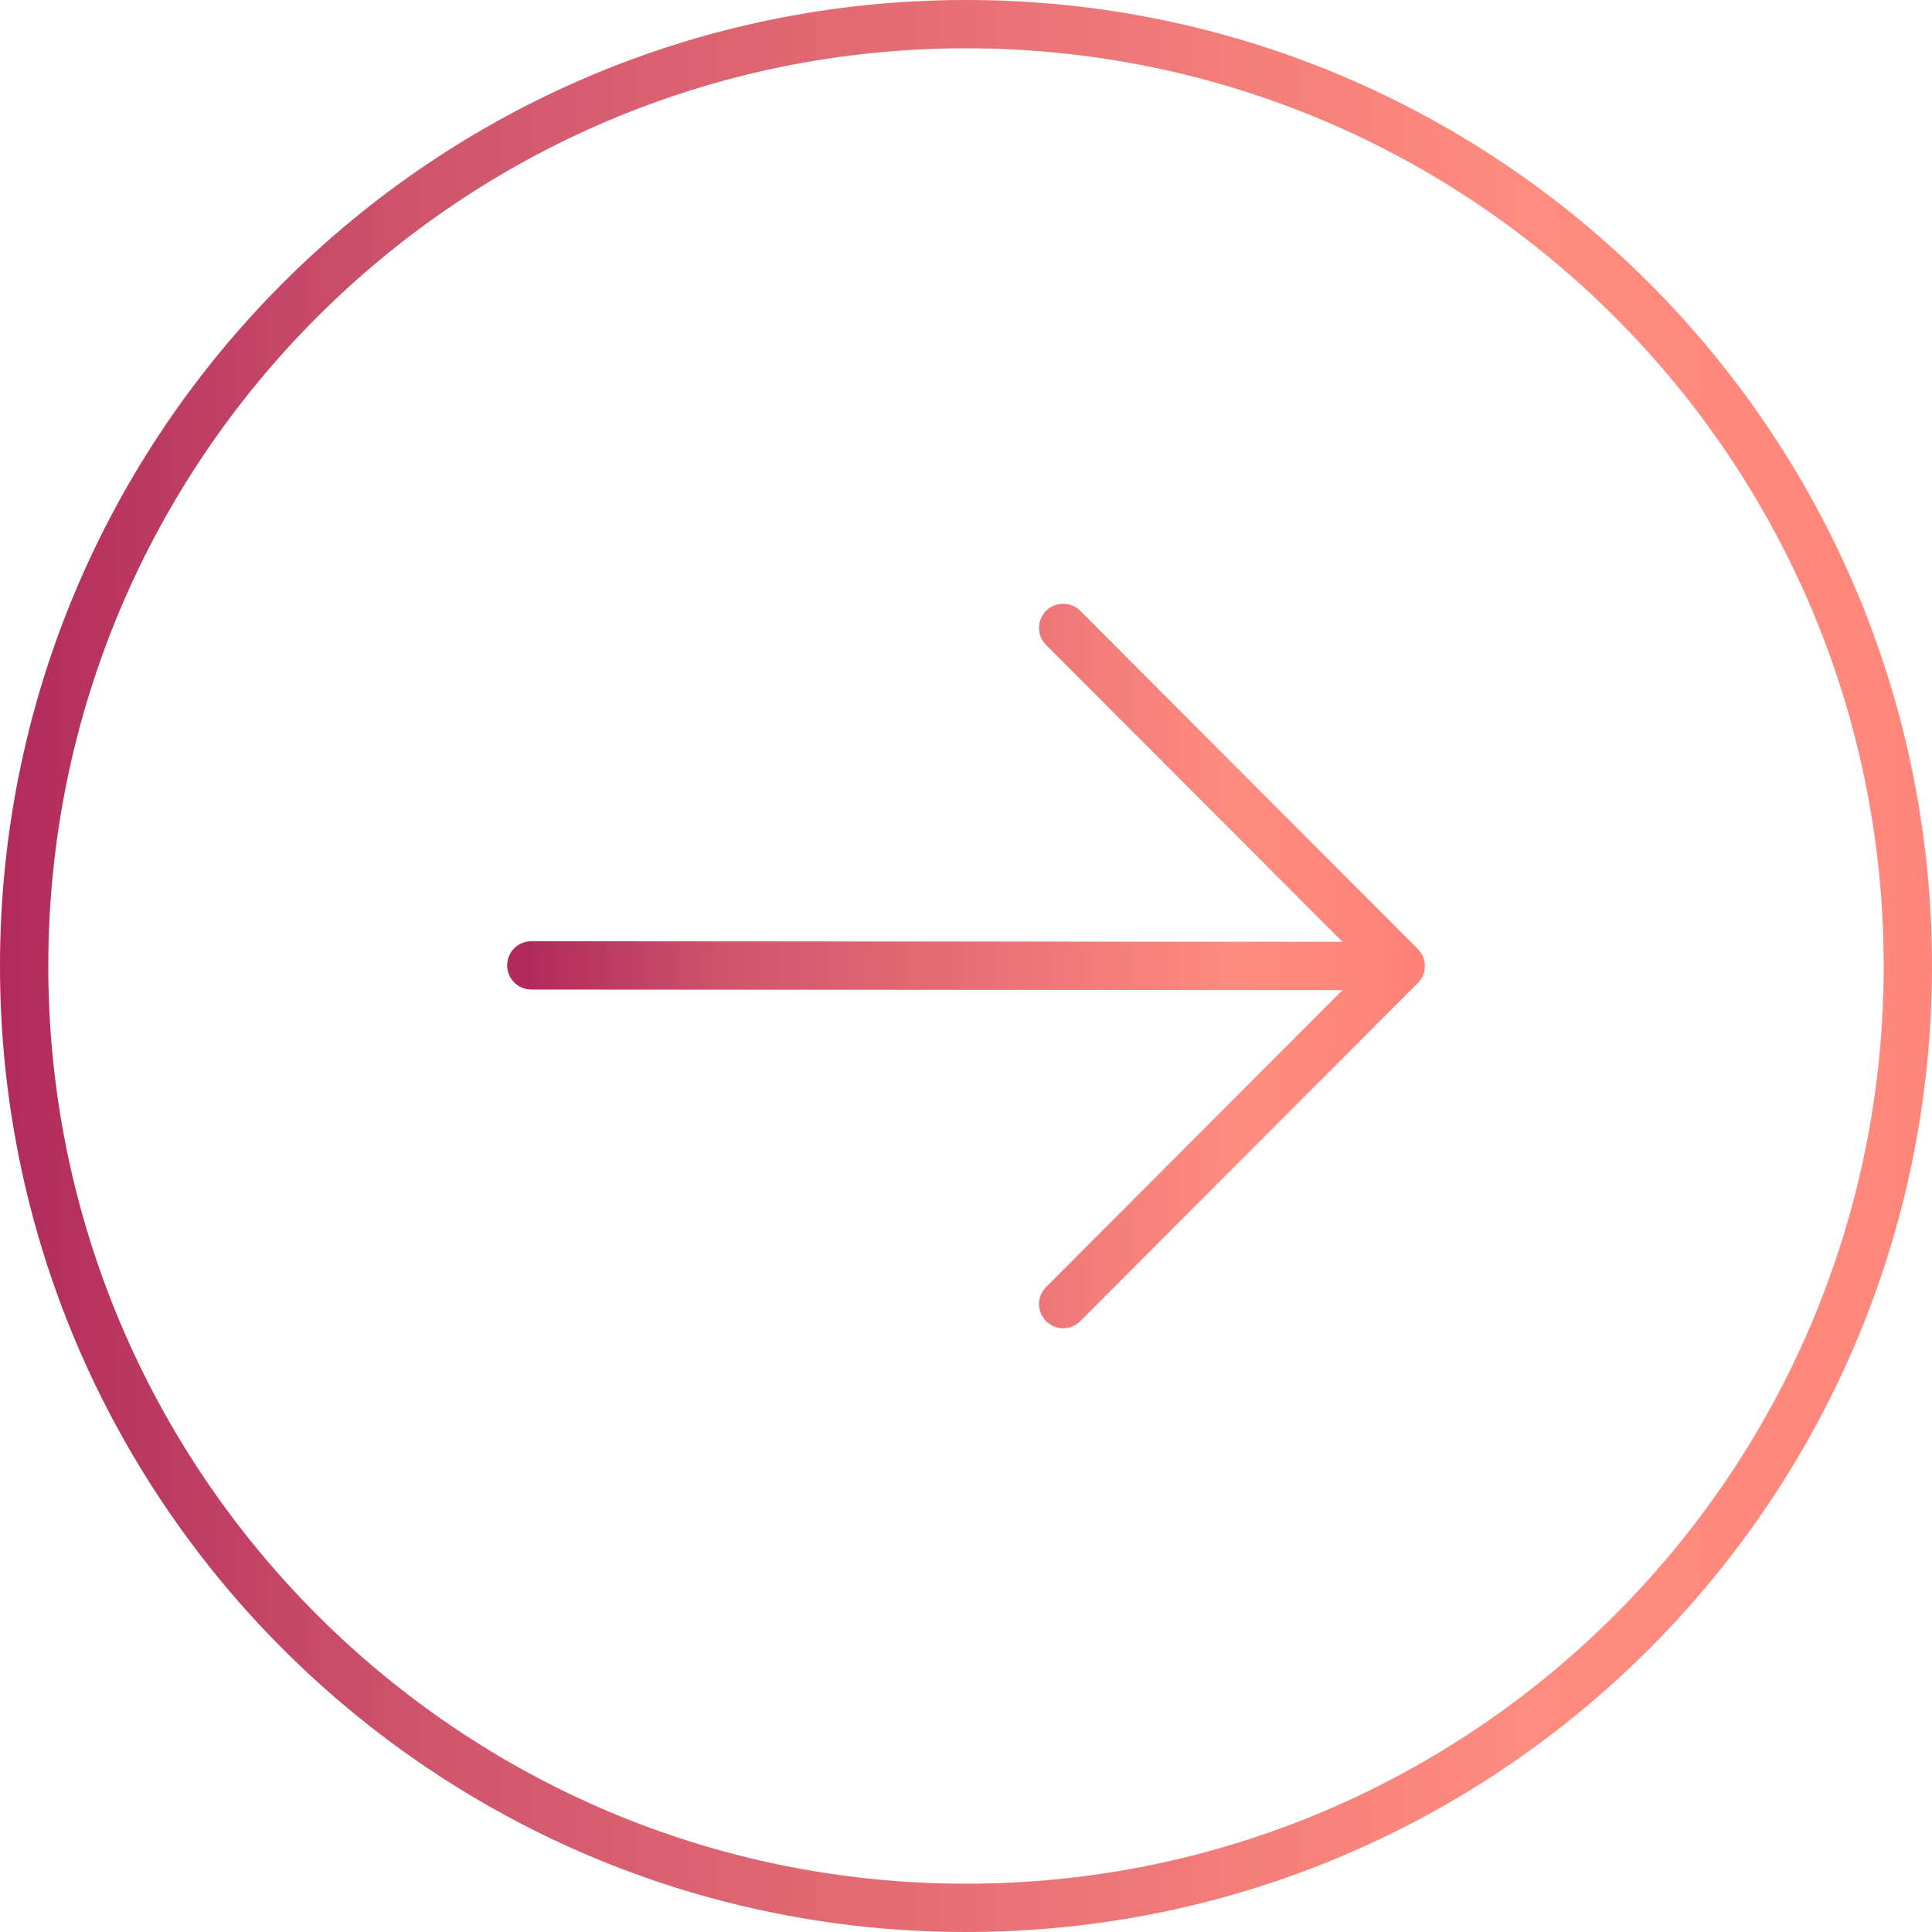 <?xml version="1.0" encoding="UTF-8"?> <svg xmlns="http://www.w3.org/2000/svg" width="40" height="40" viewBox="0 0 40 40" fill="none"><path fill-rule="evenodd" clip-rule="evenodd" d="M20 39C9.507 39 1 30.493 1 20C1 9.507 9.507 1 20 1C30.493 1 39 9.507 39 20C39 30.493 30.493 39 20 39ZM20 40C8.954 40 0 31.046 0 20C0 8.954 8.954 0 20 0C31.046 0 40 8.954 40 20C40 31.046 31.046 40 20 40Z" fill="url(#paint0_linear_288_13)"></path><path fill-rule="evenodd" clip-rule="evenodd" d="M29.354 20.353C29.549 20.158 29.549 19.842 29.354 19.647L22.366 12.647C22.171 12.451 21.854 12.451 21.659 12.646C21.463 12.841 21.463 13.158 21.658 13.353L27.794 19.499L11 19.487C10.724 19.487 10.5 19.71 10.5 19.987C10.5 20.263 10.723 20.487 11 20.487L27.795 20.499L21.658 26.647C21.463 26.842 21.463 27.159 21.659 27.354C21.854 27.549 22.171 27.549 22.366 27.353L29.354 20.353Z" fill="url(#paint1_linear_288_13)"></path><defs><linearGradient id="paint0_linear_288_13" x1="40" y1="20" x2="0" y2="20" gradientUnits="userSpaceOnUse"><stop stop-color="#FF8177"></stop><stop stop-color="#FF867A"></stop><stop offset="0.21" stop-color="#FF8C7F"></stop><stop offset="0.78" stop-color="#CF556C"></stop><stop offset="1" stop-color="#B12A5B"></stop></linearGradient><linearGradient id="paint1_linear_288_13" x1="11" y1="19.5" x2="29.5" y2="19.5" gradientUnits="userSpaceOnUse"><stop stop-color="#B12A5B"></stop><stop offset="0.22" stop-color="#CF556C"></stop><stop offset="0.79" stop-color="#FF8C7F"></stop><stop offset="1" stop-color="#FF8177"></stop><stop offset="1" stop-color="#FF867A"></stop></linearGradient></defs></svg> 